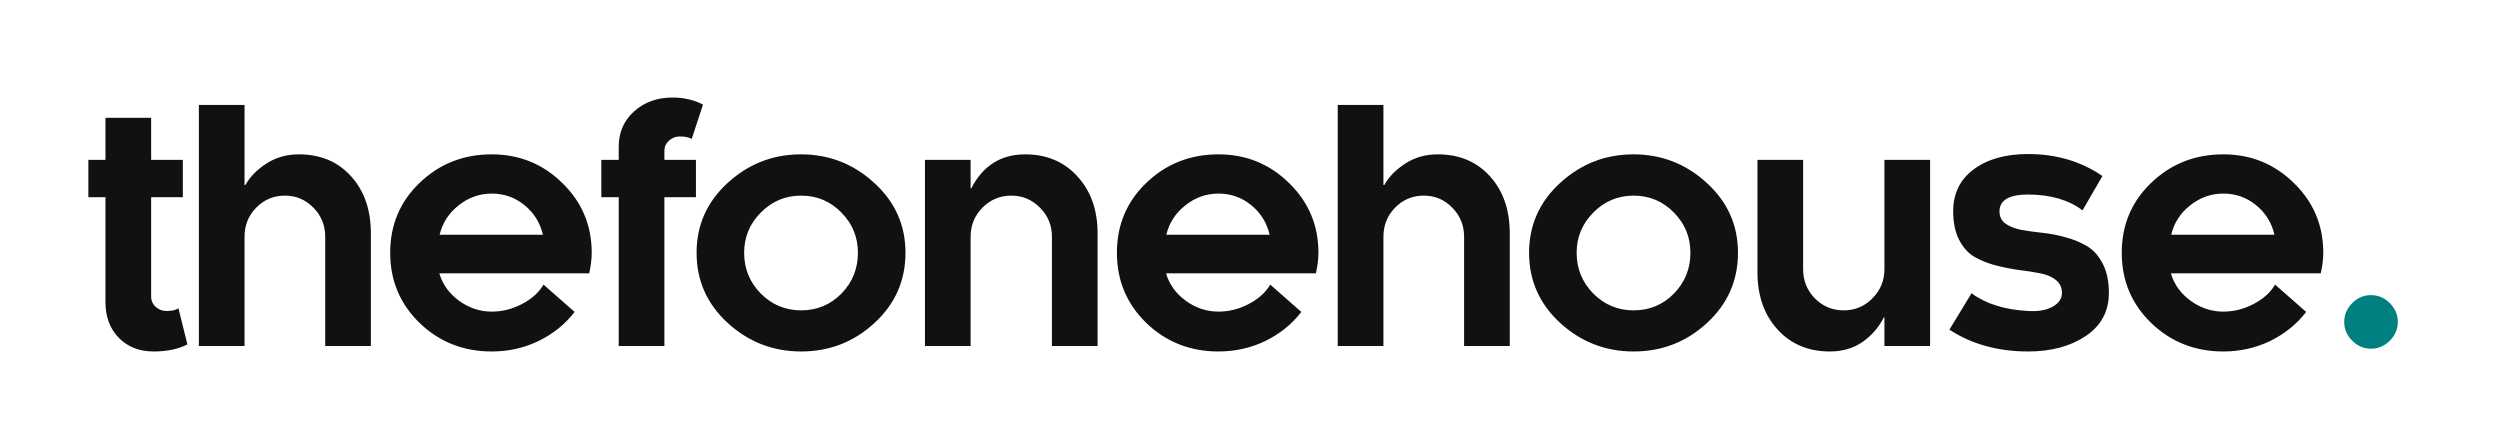 <svg width="560" height="100" viewBox="0 0 560 100" fill="none" xmlns="http://www.w3.org/2000/svg">
<path d="M19.793 44.172V35.805H23.625V26.383H33.855V35.805H40.957V44.172H33.855V66.496C33.855 67.363 34.195 68.113 34.875 68.746C35.578 69.356 36.387 69.66 37.301 69.66C38.496 69.66 39.387 69.461 39.973 69.062L41.977 77.148C39.914 78.203 37.395 78.731 34.418 78.731C31.207 78.731 28.605 77.711 26.613 75.672C24.621 73.633 23.625 70.973 23.625 67.691V44.172H19.793ZM54.776 77.5H44.546V23.5H54.776V41.43H54.987C55.995 39.602 57.554 38.008 59.663 36.648C61.772 35.266 64.198 34.574 66.94 34.574C71.792 34.574 75.694 36.215 78.647 39.496C81.6 42.754 83.077 47.02 83.077 52.293V77.5H72.847V53.031C72.847 50.477 71.968 48.309 70.21 46.527C68.452 44.723 66.331 43.82 63.847 43.82C61.292 43.82 59.136 44.723 57.378 46.527C55.643 48.309 54.776 50.477 54.776 53.031V77.5ZM132.545 56.617C132.545 58 132.357 59.535 131.982 61.223H98.408C99.135 63.707 100.611 65.758 102.838 67.375C105.064 68.992 107.502 69.801 110.15 69.801C112.494 69.801 114.744 69.238 116.9 68.113C119.08 66.988 120.697 65.535 121.752 63.754L128.713 69.871C126.603 72.613 123.92 74.781 120.662 76.375C117.404 77.945 113.9 78.731 110.15 78.731C103.822 78.731 98.443 76.609 94.013 72.367C89.607 68.102 87.404 62.852 87.404 56.617C87.404 50.383 89.607 45.156 94.013 40.938C98.443 36.695 103.822 34.574 110.15 34.574C116.338 34.574 121.611 36.719 125.97 41.008C130.353 45.273 132.545 50.477 132.545 56.617ZM98.478 52.574H121.611C120.978 49.879 119.607 47.676 117.498 45.965C115.388 44.23 112.939 43.363 110.15 43.363C107.408 43.363 104.935 44.242 102.732 46C100.529 47.734 99.111 49.926 98.478 52.574ZM134.692 44.172V35.805H138.594V32.852C138.594 29.641 139.743 27.004 142.04 24.941C144.36 22.879 147.219 21.848 150.618 21.848C153.173 21.848 155.458 22.375 157.473 23.43L154.942 31.129C154.356 30.754 153.465 30.566 152.27 30.566C151.356 30.566 150.548 30.883 149.844 31.516C149.165 32.125 148.825 32.863 148.825 33.73V35.805H155.891V44.172H148.825V77.5H138.594V44.172H134.692ZM192.175 56.617C192.175 53.102 190.933 50.09 188.449 47.582C185.988 45.074 182.988 43.82 179.449 43.82C175.933 43.82 172.921 45.086 170.414 47.617C167.929 50.125 166.687 53.125 166.687 56.617C166.687 60.18 167.929 63.227 170.414 65.758C172.921 68.266 175.933 69.519 179.449 69.519C183.011 69.519 186.023 68.266 188.484 65.758C190.945 63.227 192.175 60.18 192.175 56.617ZM202.828 56.617C202.828 62.852 200.507 68.102 195.867 72.367C191.25 76.609 185.777 78.731 179.449 78.731C173.167 78.731 167.695 76.609 163.031 72.367C158.367 68.102 156.035 62.852 156.035 56.617C156.035 50.43 158.355 45.215 162.996 40.973C167.66 36.707 173.132 34.574 179.414 34.574C185.718 34.574 191.191 36.707 195.832 40.973C200.496 45.215 202.828 50.43 202.828 56.617ZM217.42 77.5H207.19V35.805H217.42V42.203H217.561C220.163 37.117 224.194 34.574 229.655 34.574C234.459 34.574 238.362 36.227 241.362 39.531C244.362 42.812 245.862 47.066 245.862 52.293V77.5H235.631V53.031C235.631 50.477 234.741 48.309 232.959 46.527C231.178 44.723 229.045 43.82 226.561 43.82C224.006 43.82 221.838 44.723 220.057 46.527C218.299 48.309 217.42 50.477 217.42 53.031V77.5ZM295.329 56.617C295.329 58 295.142 59.535 294.767 61.223H261.193C261.919 63.707 263.396 65.758 265.622 67.375C267.849 68.992 270.286 69.801 272.935 69.801C275.279 69.801 277.529 69.238 279.685 68.113C281.865 66.988 283.482 65.535 284.536 63.754L291.497 69.871C289.388 72.613 286.704 74.781 283.447 76.375C280.189 77.945 276.685 78.731 272.935 78.731C266.607 78.731 261.228 76.609 256.798 72.367C252.392 68.102 250.189 62.852 250.189 56.617C250.189 50.383 252.392 45.156 256.798 40.938C261.228 36.695 266.607 34.574 272.935 34.574C279.122 34.574 284.396 36.719 288.755 41.008C293.138 45.273 295.329 50.477 295.329 56.617ZM261.263 52.574H284.396C283.763 49.879 282.392 47.676 280.283 45.965C278.173 44.23 275.724 43.363 272.935 43.363C270.193 43.363 267.72 44.242 265.517 46C263.314 47.734 261.896 49.926 261.263 52.574ZM309.887 77.5H299.656V23.5H309.887V41.43H310.098C311.106 39.602 312.664 38.008 314.774 36.648C316.883 35.266 319.309 34.574 322.051 34.574C326.902 34.574 330.805 36.215 333.758 39.496C336.711 42.754 338.188 47.02 338.188 52.293V77.5H327.957V53.031C327.957 50.477 327.078 48.309 325.32 46.527C323.563 44.723 321.442 43.82 318.957 43.82C316.402 43.82 314.246 44.723 312.488 46.527C310.754 48.309 309.887 50.477 309.887 53.031V77.5ZM378.655 56.617C378.655 53.102 377.413 50.09 374.929 47.582C372.468 45.074 369.468 43.82 365.929 43.82C362.413 43.82 359.401 45.086 356.894 47.617C354.409 50.125 353.167 53.125 353.167 56.617C353.167 60.18 354.409 63.227 356.894 65.758C359.401 68.266 362.413 69.519 365.929 69.519C369.491 69.519 372.503 68.266 374.964 65.758C377.425 63.227 378.655 60.18 378.655 56.617ZM389.308 56.617C389.308 62.852 386.987 68.102 382.347 72.367C377.73 76.609 372.257 78.731 365.929 78.731C359.647 78.731 354.175 76.609 349.511 72.367C344.847 68.102 342.515 62.852 342.515 56.617C342.515 50.43 344.835 45.215 349.476 40.973C354.14 36.707 359.612 34.574 365.894 34.574C372.198 34.574 377.671 36.707 382.312 40.973C386.976 45.215 389.308 50.43 389.308 56.617ZM422.111 35.805H432.342V77.5H422.111V71.102H421.971C420.869 73.305 419.287 75.133 417.225 76.586C415.162 78.016 412.713 78.731 409.877 78.731C405.072 78.731 401.17 77.09 398.17 73.809C395.17 70.504 393.67 66.238 393.67 61.012V35.805H403.9V60.309C403.9 62.863 404.779 65.043 406.537 66.848C408.318 68.629 410.463 69.519 412.971 69.519C415.525 69.519 417.682 68.617 419.439 66.812C421.221 65.008 422.111 62.84 422.111 60.309V35.805ZM454.317 69.66C456.567 69.801 458.384 69.484 459.766 68.711C461.173 67.938 461.876 66.906 461.876 65.617C461.876 64.422 461.43 63.461 460.54 62.734C459.649 62.008 458.477 61.504 457.024 61.223C455.595 60.941 454.013 60.695 452.278 60.484C450.567 60.25 448.845 59.91 447.11 59.465C445.376 59.02 443.782 58.387 442.329 57.566C440.899 56.746 439.739 55.469 438.848 53.734C437.958 52 437.513 49.867 437.513 47.336C437.513 43.352 439.036 40.223 442.083 37.949C445.153 35.652 449.231 34.504 454.317 34.504C460.598 34.504 466.141 36.145 470.946 39.426L466.481 47.125C463.411 44.781 459.356 43.598 454.317 43.574C450.052 43.574 447.907 44.828 447.884 47.336C447.884 48.531 448.341 49.457 449.255 50.113C450.169 50.746 451.329 51.203 452.735 51.484C454.165 51.742 455.759 51.965 457.516 52.152C459.274 52.34 461.02 52.68 462.755 53.172C464.513 53.641 466.095 54.297 467.501 55.141C468.93 55.984 470.102 57.297 471.016 59.078C471.93 60.836 472.388 63.016 472.388 65.617C472.388 69.742 470.653 72.965 467.184 75.285C463.739 77.582 459.45 78.731 454.317 78.731C447.544 78.731 441.661 77.102 436.669 73.844L441.626 65.688C444.813 68.055 449.044 69.379 454.317 69.66ZM520.414 56.617C520.414 58 520.226 59.535 519.851 61.223H486.277C487.004 63.707 488.48 65.758 490.707 67.375C492.933 68.992 495.371 69.801 498.019 69.801C500.363 69.801 502.613 69.238 504.769 68.113C506.949 66.988 508.566 65.535 509.621 63.754L516.582 69.871C514.472 72.613 511.789 74.781 508.531 76.375C505.273 77.945 501.769 78.731 498.019 78.731C491.691 78.731 486.312 76.609 481.883 72.367C477.476 68.102 475.273 62.852 475.273 56.617C475.273 50.383 477.476 45.156 481.883 40.938C486.312 36.695 491.691 34.574 498.019 34.574C504.207 34.574 509.48 36.719 513.84 41.008C518.222 45.273 520.414 50.477 520.414 56.617ZM486.347 52.574H509.48C508.847 49.879 507.476 47.676 505.367 45.965C503.258 44.23 500.808 43.363 498.019 43.363C495.277 43.363 492.804 44.242 490.601 46C488.398 47.734 486.98 49.926 486.347 52.574Z" fill="#111111"/>
<path d="M535.317 76.319C534.123 77.513 532.713 78.11 531.087 78.11C529.486 78.11 528.089 77.513 526.895 76.319C525.701 75.125 525.104 73.727 525.104 72.127C525.104 70.501 525.701 69.091 526.895 67.897C528.089 66.703 529.486 66.106 531.087 66.106C532.713 66.106 534.123 66.703 535.317 67.897C536.511 69.091 537.108 70.501 537.108 72.127C537.108 73.727 536.511 75.125 535.317 76.319Z" fill="#008080"/>
</svg>
